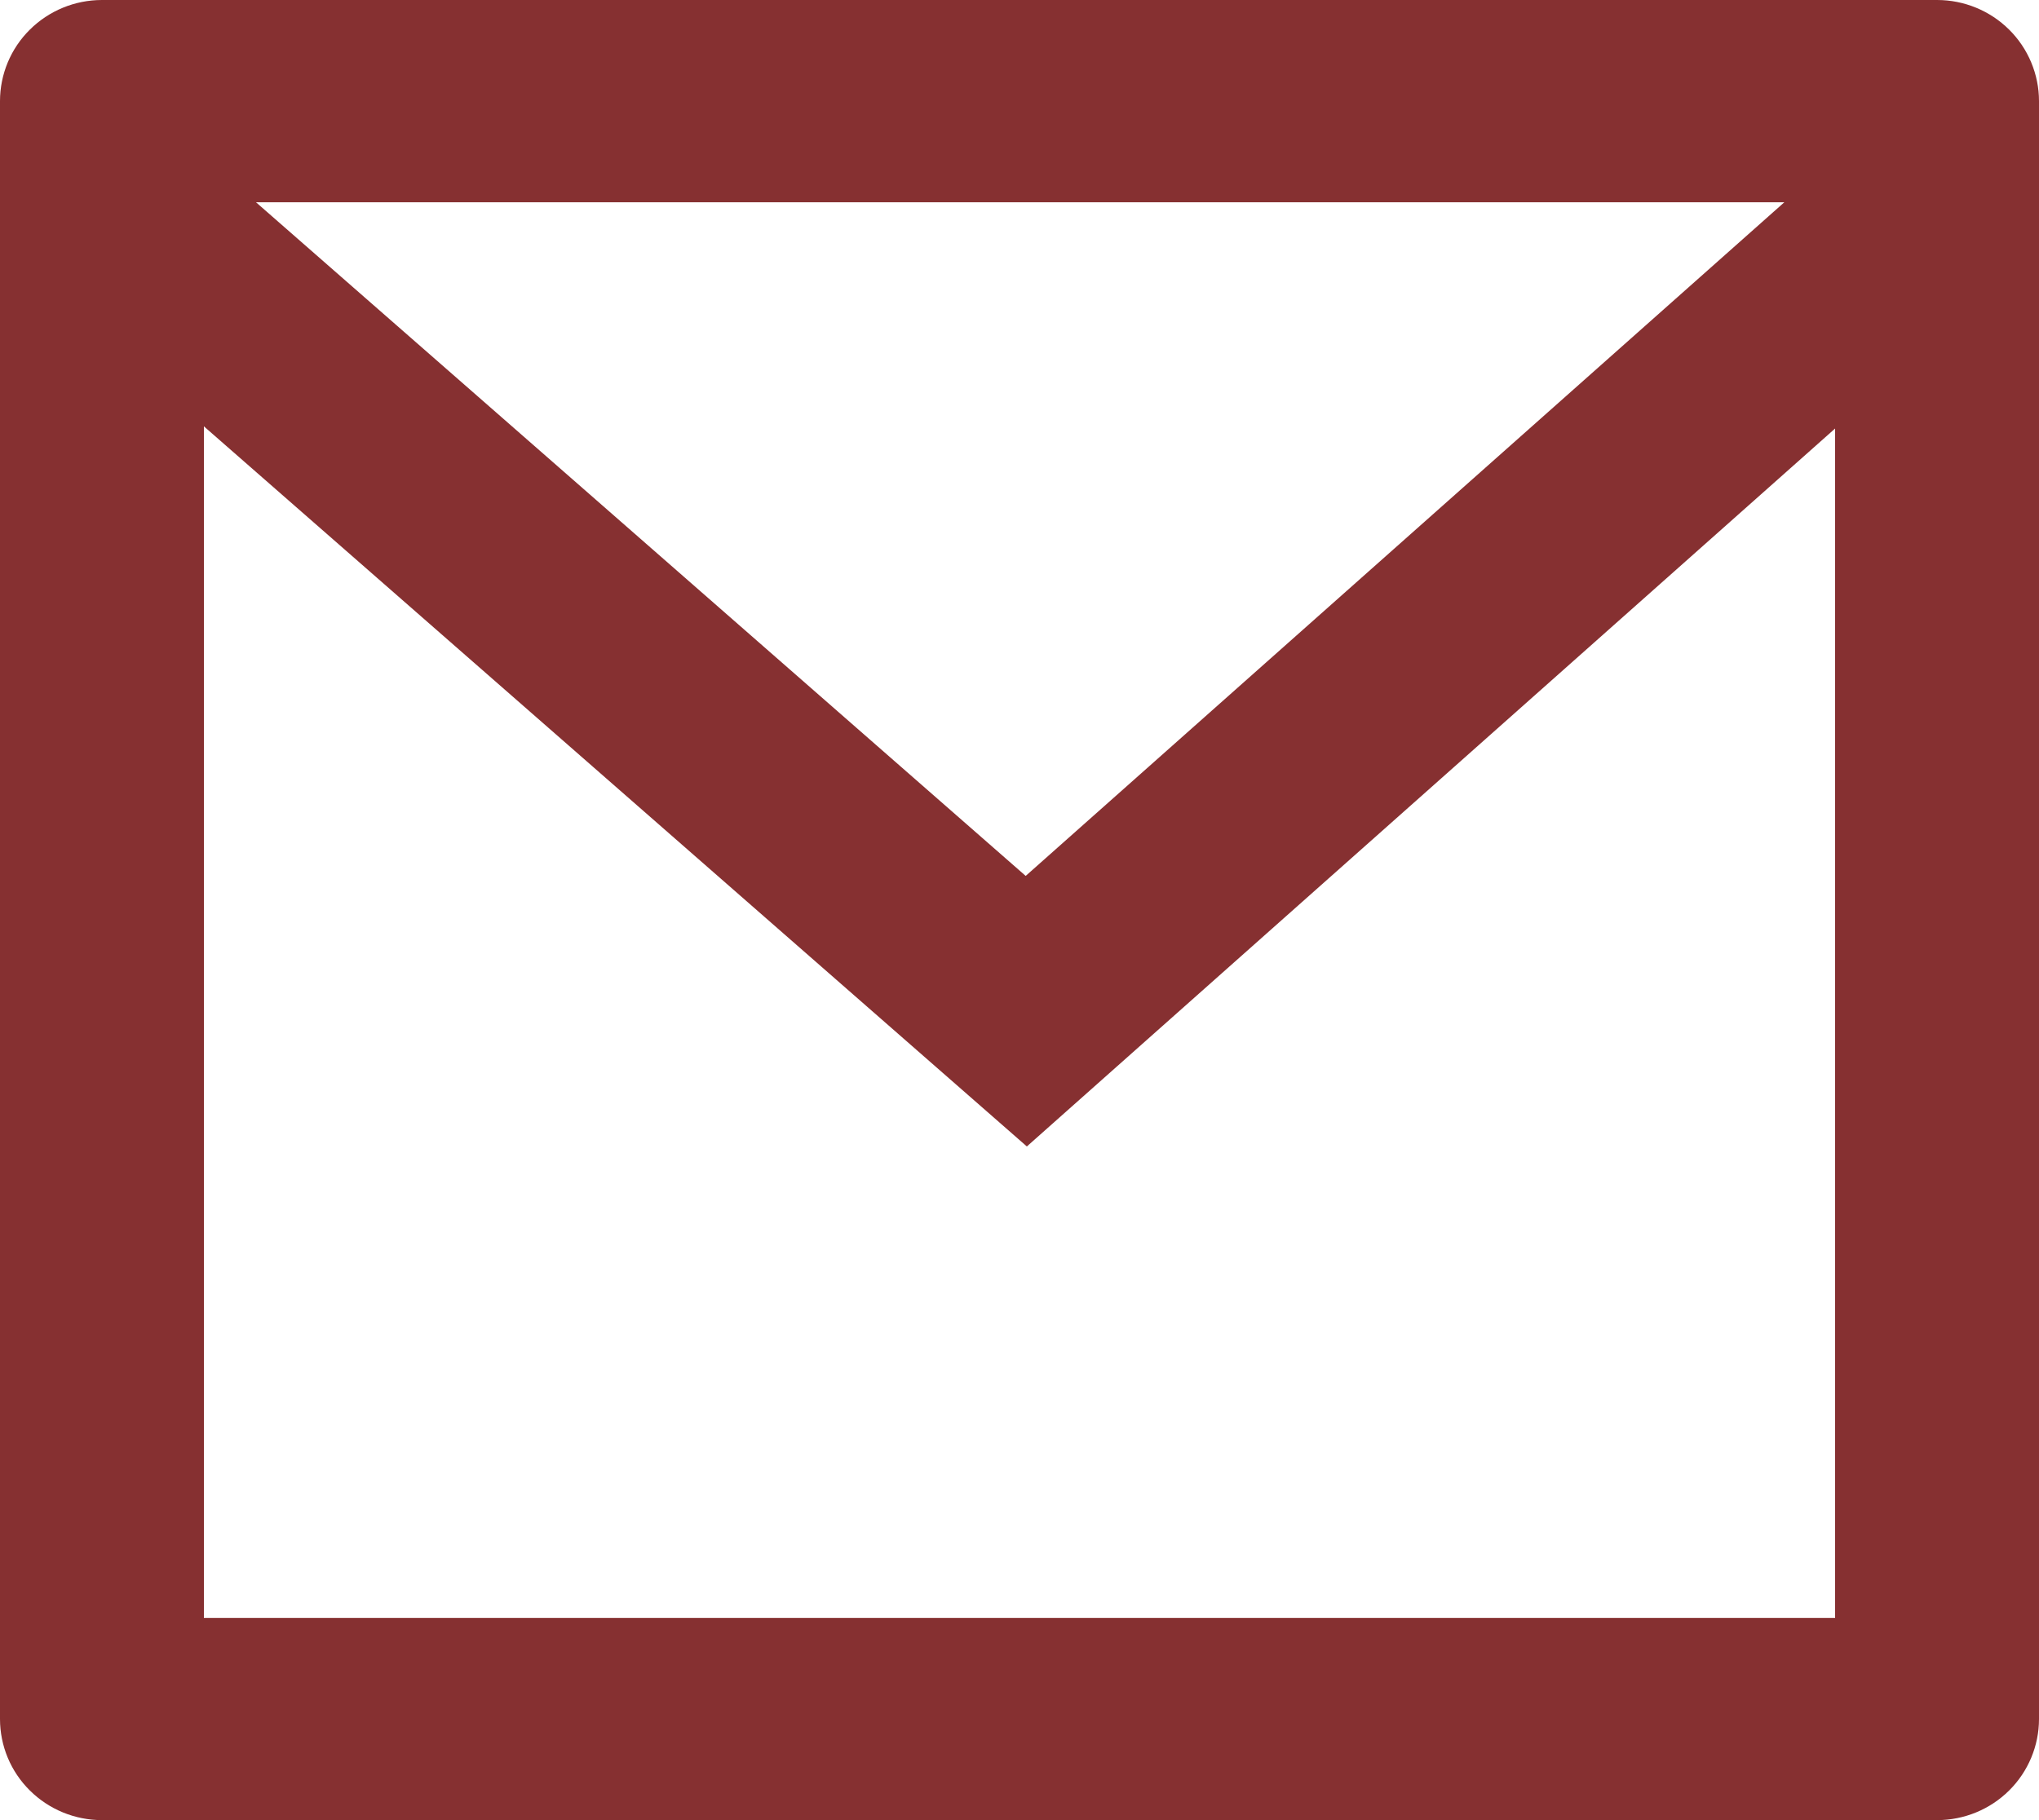 <svg width="28" height="25" viewBox="0 0 28 25" fill="none" xmlns="http://www.w3.org/2000/svg">
<path d="M1.4 0H26.6C26.971 0 27.327 0.146 27.59 0.407C27.852 0.667 28 1.021 28 1.389V23.611C28 23.98 27.852 24.333 27.59 24.593C27.327 24.854 26.971 25 26.6 25H1.4C1.029 25 0.673 24.854 0.41 24.593C0.147 24.333 0 23.98 0 23.611V1.389C0 1.021 0.147 0.667 0.41 0.407C0.673 0.146 1.029 0 1.4 0ZM25.2 5.886L14.101 15.747L2.8 5.856V22.222H25.2V5.886ZM3.515 2.778L14.085 12.031L24.503 2.778H3.515Z" fill="#863031"/>
</svg>
